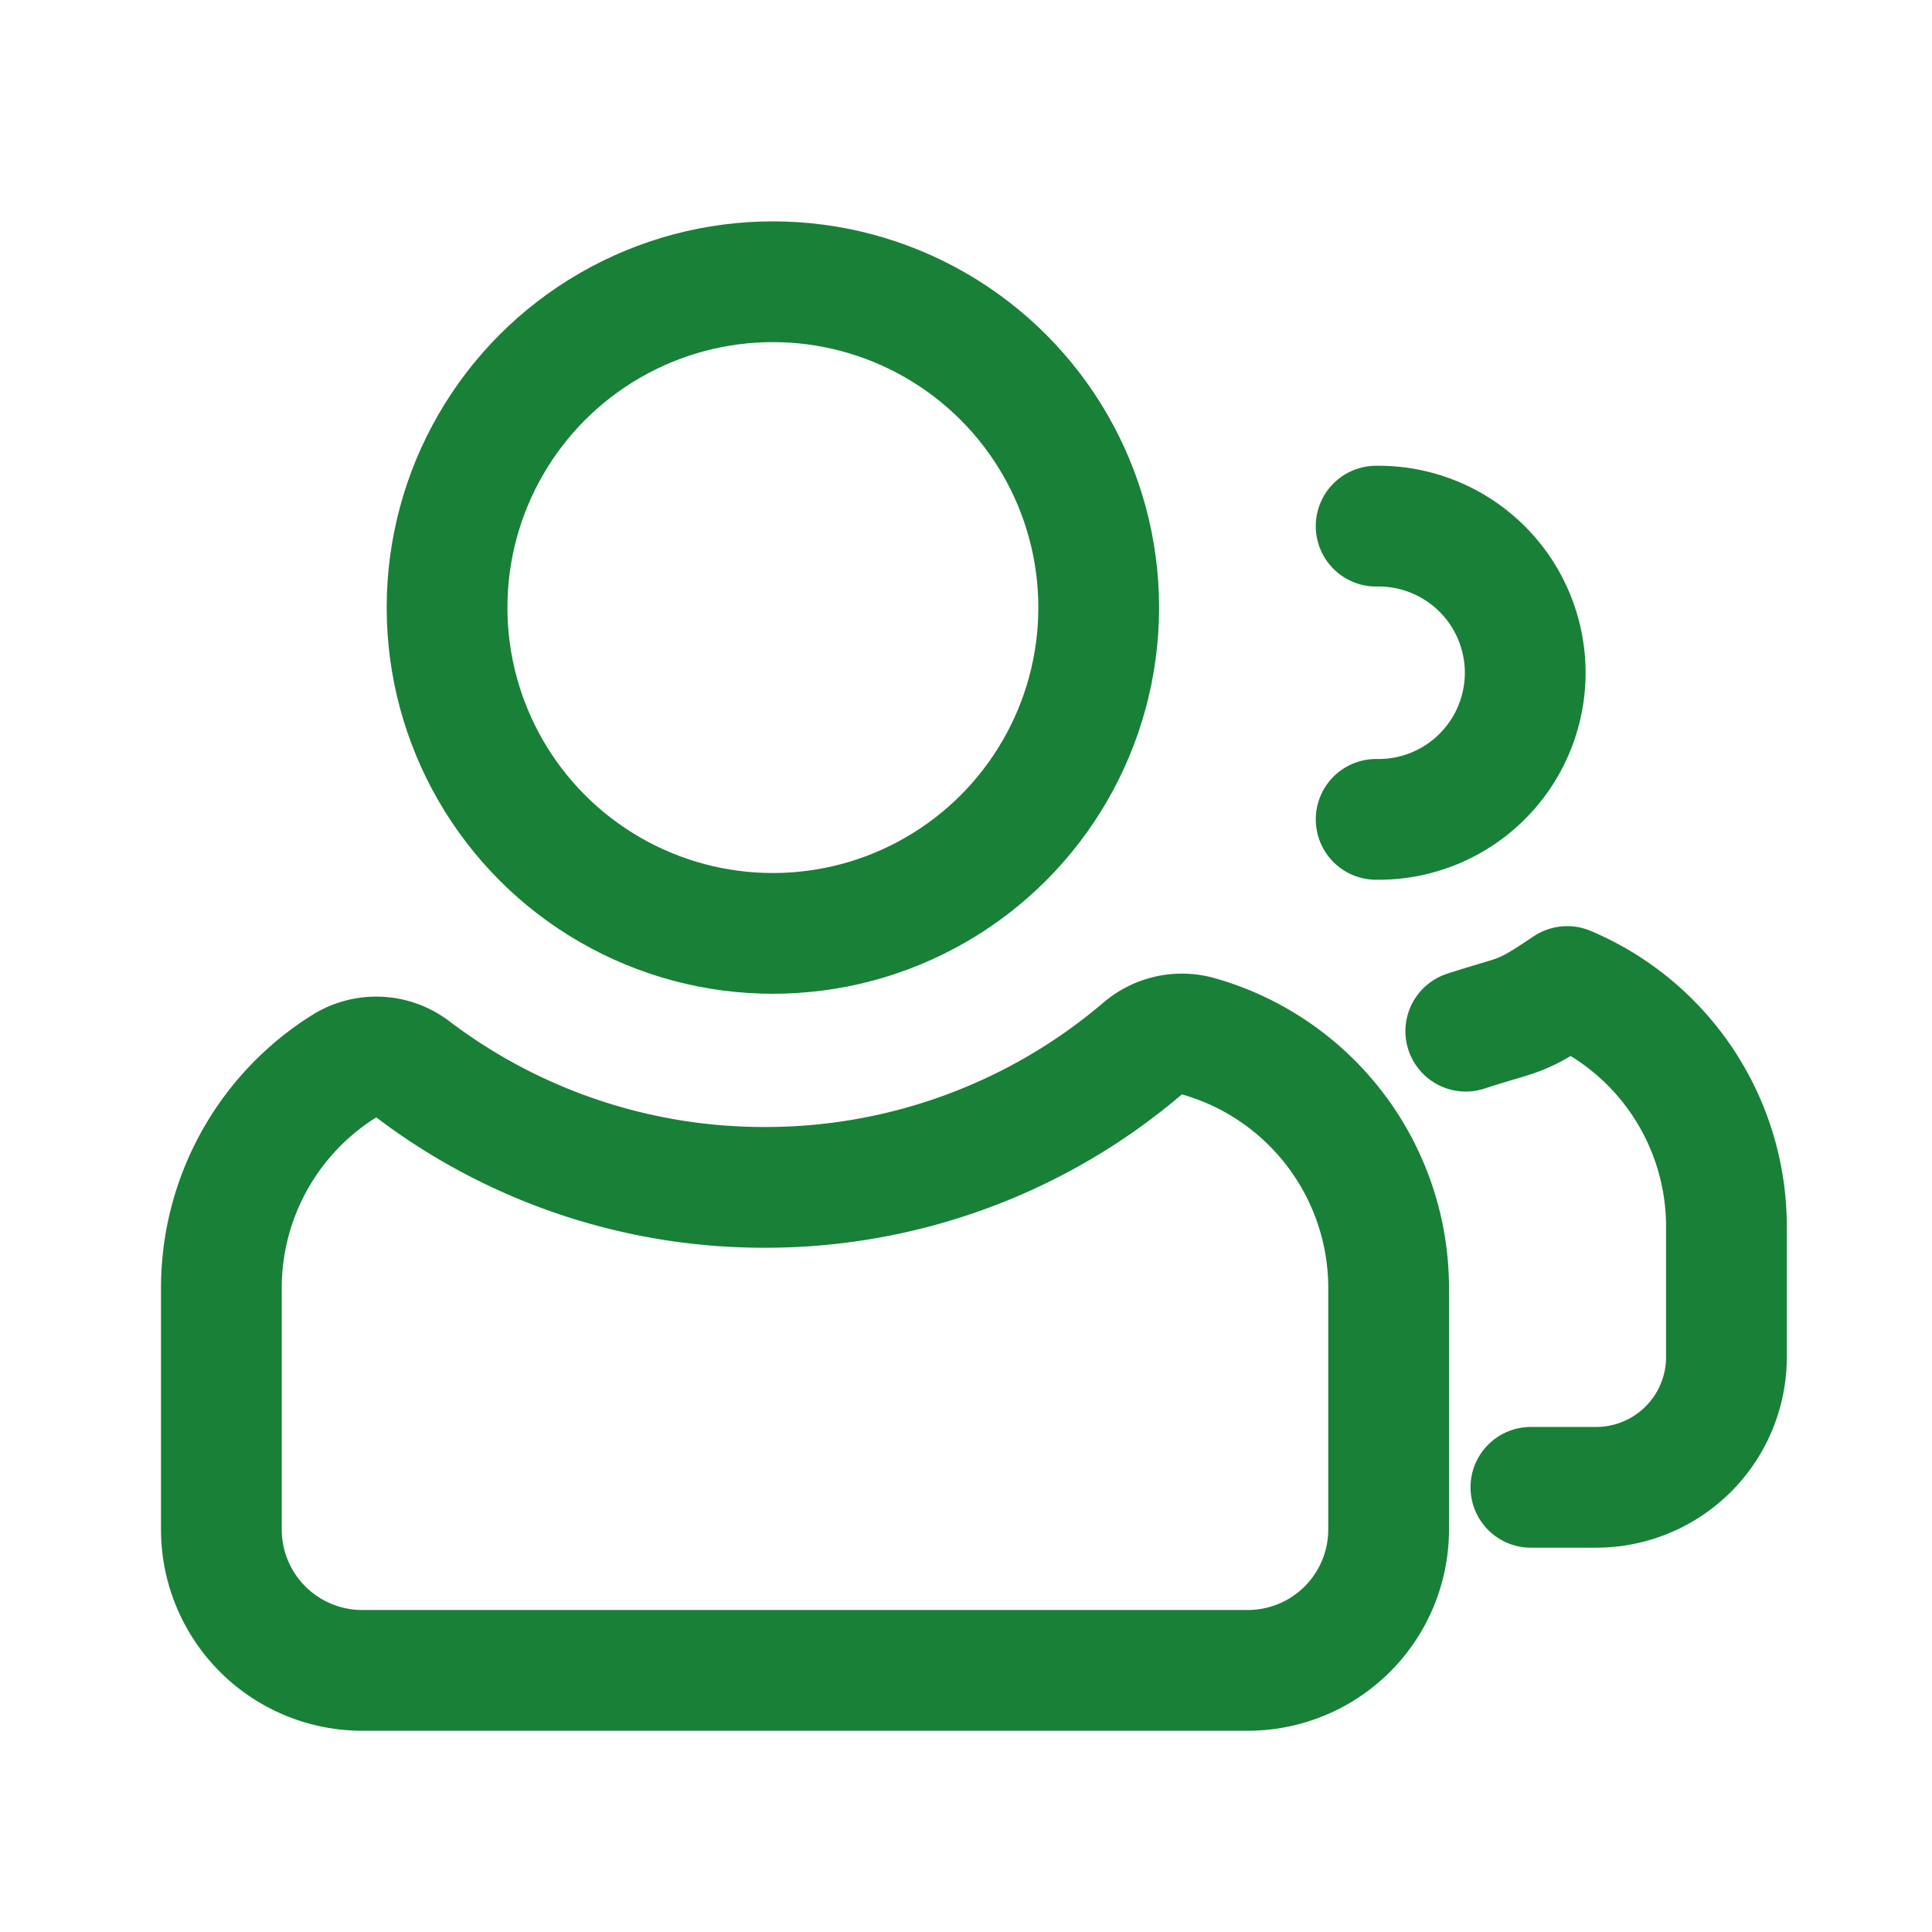 <svg xmlns="http://www.w3.org/2000/svg" width="48" height="48" fill="none"><path stroke="#198038" stroke-linecap="round" stroke-width="3" d="M34.19 20.357a3.643 3.643 0 1 0 0-7.285"/><path stroke="#198038" stroke-linecap="round" stroke-linejoin="round" stroke-width="3" d="M36.417 25.619c1.425-.464 1.3-.291 2.52-1.109a6.476 6.476 0 0 1 3.956 5.966v3.238a3.238 3.238 0 0 1-3.238 3.238h-1.62"/><circle cx="19.202" cy="15.095" r="8.095" stroke="#198038" stroke-width="3"/><path stroke="#198038" stroke-linejoin="round" stroke-width="3" d="M10.254 26.565a1.5 1.5 0 0 0-1.703-.075A6.497 6.497 0 0 0 5.5 32v6A3.5 3.5 0 0 0 9 41.5h22a3.5 3.5 0 0 0 3.5-3.5v-6a6.5 6.5 0 0 0-4.728-6.254 1.5 1.5 0 0 0-1.38.301A14.437 14.437 0 0 1 19 29.5a14.424 14.424 0 0 1-8.746-2.935z"/></svg>